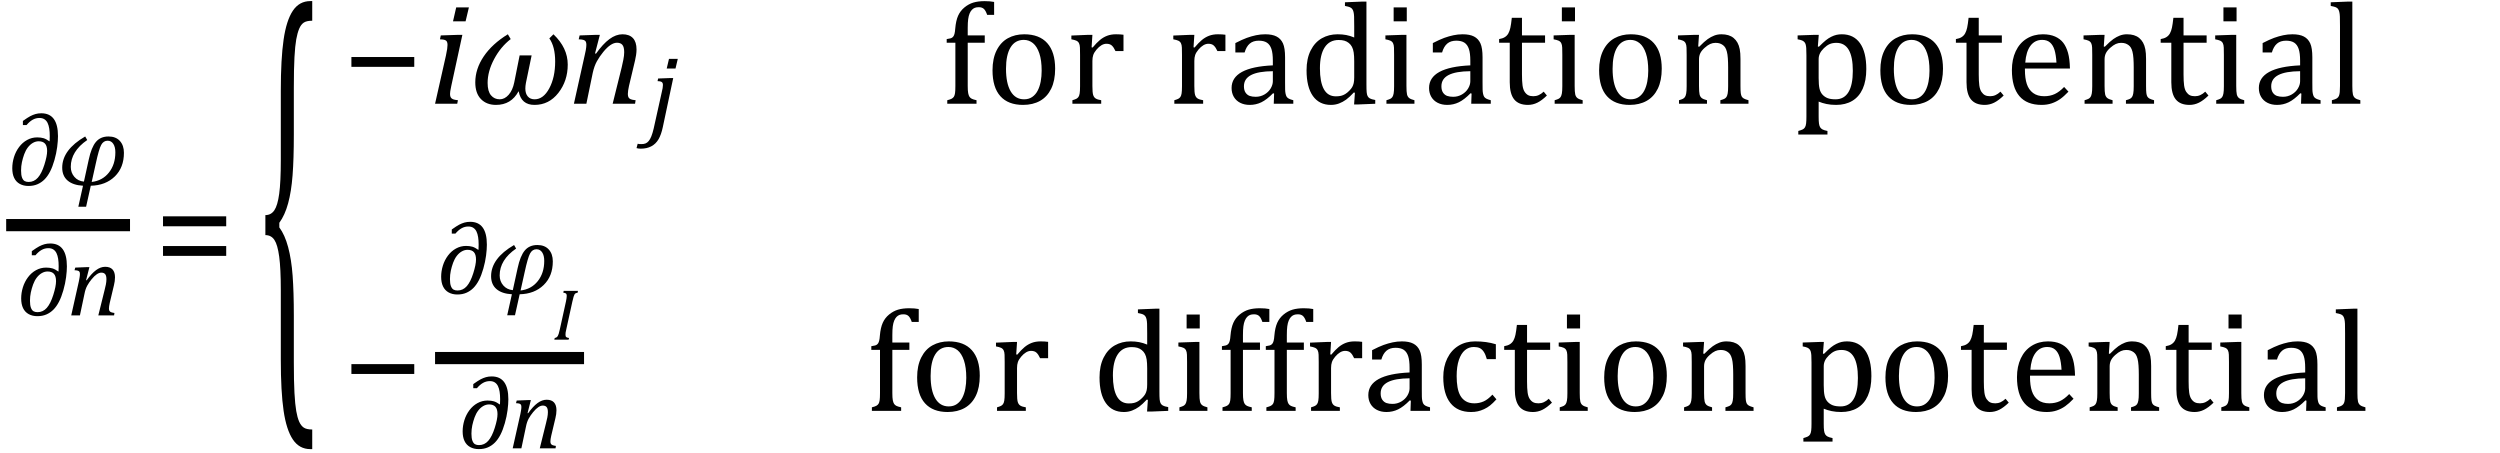 <?xml version="1.0" encoding="UTF-8" standalone="no"?><svg xmlns="http://www.w3.org/2000/svg" xmlns:xlink="http://www.w3.org/1999/xlink" stroke-dasharray="none" shape-rendering="auto" font-family="'Dialog'" width="341.813" text-rendering="auto" fill-opacity="1" contentScriptType="text/ecmascript" color-interpolation="auto" color-rendering="auto" preserveAspectRatio="xMidYMid meet" font-size="12" fill="black" stroke="black" image-rendering="auto" stroke-miterlimit="10" zoomAndPan="magnify" version="1.0" stroke-linecap="square" stroke-linejoin="miter" contentStyleType="text/css" font-style="normal" height="62" stroke-width="1" stroke-dashoffset="0" font-weight="normal" stroke-opacity="1" y="-24"><!--Converted from MathML using JEuclid--><defs id="genericDefs"/><g><g text-rendering="optimizeLegibility" stroke-width="1.667" color-interpolation="linearRGB" color-rendering="optimizeQuality" image-rendering="optimizeQuality"><line y2="30.78" fill="none" x1="1.678" x2="16.943" y1="30.78"/><path d="M5.672 -5.984 L5.688 -6.156 Q5.703 -6.484 5.703 -6.719 Q5.703 -7.281 5.633 -7.734 Q5.562 -8.188 5.406 -8.508 Q5.25 -8.828 4.977 -9.008 Q4.703 -9.188 4.297 -9.188 Q3.797 -9.188 3.367 -8.945 Q2.938 -8.703 2.531 -8.219 L2.031 -8.219 L2.031 -8.781 Q2.688 -9.25 3.047 -9.438 Q3.406 -9.625 3.766 -9.727 Q4.125 -9.828 4.547 -9.828 Q5.688 -9.828 6.258 -9.047 Q6.828 -8.266 6.828 -6.703 Q6.828 -6.078 6.719 -5.219 Q6.609 -4.359 6.344 -3.43 Q6.078 -2.5 5.742 -1.852 Q5.406 -1.203 4.984 -0.781 Q4.562 -0.359 4.023 -0.125 Q3.484 0.109 2.797 0.109 Q2.109 0.109 1.602 -0.172 Q1.094 -0.453 0.836 -0.992 Q0.578 -1.531 0.578 -2.312 Q0.578 -3.078 0.812 -3.836 Q1.047 -4.594 1.508 -5.211 Q1.969 -5.828 2.609 -6.18 Q3.25 -6.531 3.984 -6.531 Q4.484 -6.531 4.852 -6.422 Q5.219 -6.312 5.672 -5.984 ZM5.344 -4.672 Q5.344 -5.359 5.055 -5.68 Q4.766 -6 4.188 -6 Q3.781 -6 3.398 -5.781 Q3.016 -5.562 2.711 -5.164 Q2.406 -4.766 2.211 -4.227 Q2.016 -3.688 1.898 -3.141 Q1.781 -2.594 1.781 -2 Q1.781 -1.375 1.914 -1.031 Q2.047 -0.688 2.266 -0.562 Q2.484 -0.438 2.812 -0.438 Q3.562 -0.438 4.078 -1.023 Q4.594 -1.609 4.969 -2.797 Q5.344 -3.984 5.344 -4.672 Z" stroke-width="1" transform="translate(1.1,25.316)" stroke="none"/></g><g text-rendering="optimizeLegibility" transform="translate(7.928,25.316)" color-rendering="optimizeQuality" color-interpolation="linearRGB" image-rendering="optimizeQuality"><path d="M4.484 0.078 L3.844 2.953 L2.781 2.953 L3.422 0.078 Q2.047 0 1.312 -0.633 Q0.578 -1.266 0.578 -2.391 Q0.578 -4.828 3.719 -6.656 L4 -6.172 Q1.75 -4.625 1.75 -2.5 Q1.75 -1.703 2.242 -1.133 Q2.734 -0.562 3.547 -0.484 L4.203 -3.484 Q4.562 -5.172 5.188 -5.914 Q5.812 -6.656 6.906 -6.656 Q7.906 -6.656 8.461 -6.047 Q9.016 -5.438 9.016 -4.422 Q9.016 -2.406 7.766 -1.188 Q6.516 0.031 4.484 0.078 ZM4.609 -0.438 Q6.078 -0.609 6.961 -1.719 Q7.844 -2.828 7.844 -4.484 Q7.844 -5.219 7.562 -5.648 Q7.281 -6.078 6.781 -6.078 Q6.219 -6.078 5.906 -5.5 Q5.594 -4.922 5.172 -2.969 L4.609 -0.438 Z" stroke="none"/></g><g text-rendering="optimizeLegibility" transform="translate(2.318,43.119)" color-rendering="optimizeQuality" color-interpolation="linearRGB" image-rendering="optimizeQuality"><path d="M5.672 -5.984 L5.688 -6.156 Q5.703 -6.484 5.703 -6.719 Q5.703 -7.281 5.633 -7.734 Q5.562 -8.188 5.406 -8.508 Q5.25 -8.828 4.977 -9.008 Q4.703 -9.188 4.297 -9.188 Q3.797 -9.188 3.367 -8.945 Q2.938 -8.703 2.531 -8.219 L2.031 -8.219 L2.031 -8.781 Q2.688 -9.25 3.047 -9.438 Q3.406 -9.625 3.766 -9.727 Q4.125 -9.828 4.547 -9.828 Q5.688 -9.828 6.258 -9.047 Q6.828 -8.266 6.828 -6.703 Q6.828 -6.078 6.719 -5.219 Q6.609 -4.359 6.344 -3.43 Q6.078 -2.5 5.742 -1.852 Q5.406 -1.203 4.984 -0.781 Q4.562 -0.359 4.023 -0.125 Q3.484 0.109 2.797 0.109 Q2.109 0.109 1.602 -0.172 Q1.094 -0.453 0.836 -0.992 Q0.578 -1.531 0.578 -2.312 Q0.578 -3.078 0.812 -3.836 Q1.047 -4.594 1.508 -5.211 Q1.969 -5.828 2.609 -6.18 Q3.25 -6.531 3.984 -6.531 Q4.484 -6.531 4.852 -6.422 Q5.219 -6.312 5.672 -5.984 ZM5.344 -4.672 Q5.344 -5.359 5.055 -5.68 Q4.766 -6 4.188 -6 Q3.781 -6 3.398 -5.781 Q3.016 -5.562 2.711 -5.164 Q2.406 -4.766 2.211 -4.227 Q2.016 -3.688 1.898 -3.141 Q1.781 -2.594 1.781 -2 Q1.781 -1.375 1.914 -1.031 Q2.047 -0.688 2.266 -0.562 Q2.484 -0.438 2.812 -0.438 Q3.562 -0.438 4.078 -1.023 Q4.594 -1.609 4.969 -2.797 Q5.344 -3.984 5.344 -4.672 Z" stroke="none"/></g><g text-rendering="optimizeLegibility" transform="translate(9.146,43.119)" color-rendering="optimizeQuality" color-interpolation="linearRGB" image-rendering="optimizeQuality"><path d="M6.453 0 L4.297 0 L5.156 -3.469 Q5.25 -3.812 5.328 -4.211 Q5.406 -4.609 5.406 -4.938 Q5.406 -5.422 5.234 -5.633 Q5.062 -5.844 4.703 -5.844 Q4.422 -5.844 4.094 -5.625 Q3.766 -5.406 3.398 -4.961 Q3.031 -4.516 2.781 -4.062 Q2.531 -3.609 2.406 -2.953 L1.781 0 L0.594 0 L1.641 -4.672 Q1.672 -4.828 1.727 -5.133 Q1.781 -5.438 1.781 -5.641 Q1.781 -5.844 1.727 -5.945 Q1.672 -6.047 1.531 -6.102 Q1.391 -6.156 1.047 -6.172 L1.141 -6.531 L2.688 -6.594 L3.078 -6.594 L2.625 -4.812 L2.703 -4.797 Q3.375 -5.734 3.992 -6.188 Q4.609 -6.641 5.234 -6.641 Q5.906 -6.641 6.242 -6.273 Q6.578 -5.906 6.578 -5.203 Q6.578 -4.953 6.539 -4.664 Q6.5 -4.375 6.438 -4.141 L5.859 -1.703 Q5.75 -1.219 5.75 -0.938 Q5.75 -0.719 5.82 -0.609 Q5.891 -0.5 6.031 -0.438 Q6.172 -0.375 6.5 -0.328 L6.453 0 Z" stroke="none"/></g><g text-rendering="optimizeLegibility" transform="translate(21.069,38)" color-rendering="optimizeQuality" color-interpolation="linearRGB" image-rendering="optimizeQuality"><path d="M1.219 -7.062 L1.219 -8.422 L9.859 -8.422 L9.859 -7.062 L1.219 -7.062 ZM1.219 -3.016 L1.219 -4.359 L9.859 -4.359 L9.859 -3.016 L1.219 -3.016 Z" stroke="none"/></g><g text-rendering="optimizeLegibility" transform="translate(35.362,47.197) matrix(1,0,0,3.368,0,0)" color-rendering="optimizeQuality" color-interpolation="linearRGB" image-rendering="optimizeQuality"><path d="M7.078 4.219 Q5.562 4.219 4.68 3.828 Q3.797 3.438 3.414 2.664 Q3.031 1.891 3.031 0.578 L3.031 -2.25 Q3.031 -3.109 2.812 -3.594 Q2.594 -4.078 2.156 -4.273 Q1.719 -4.469 0.922 -4.469 L0.922 -5.281 Q1.703 -5.281 2.148 -5.477 Q2.594 -5.672 2.812 -6.148 Q3.031 -6.625 3.031 -7.5 L3.031 -10.328 Q3.031 -11.625 3.414 -12.406 Q3.797 -13.188 4.68 -13.578 Q5.562 -13.969 7.078 -13.969 L7.328 -13.969 L7.328 -13.172 Q6.547 -13.172 6.164 -13.094 Q5.781 -13.016 5.539 -12.844 Q5.297 -12.672 5.141 -12.414 Q4.984 -12.156 4.898 -11.688 Q4.812 -11.219 4.812 -10.438 L4.812 -8.547 Q4.812 -7.562 4.641 -6.898 Q4.469 -6.234 4.031 -5.758 Q3.594 -5.281 2.828 -4.969 L2.828 -4.781 Q3.578 -4.484 4.031 -3.984 Q4.484 -3.484 4.648 -2.82 Q4.812 -2.156 4.812 -1.203 L4.812 0.688 Q4.812 1.469 4.898 1.938 Q4.984 2.406 5.141 2.672 Q5.297 2.938 5.539 3.102 Q5.781 3.266 6.164 3.344 Q6.547 3.422 7.328 3.422 L7.328 4.219 L7.078 4.219 Z" stroke="none"/></g><g text-rendering="optimizeLegibility" transform="translate(46.812,14.187)" color-rendering="optimizeQuality" color-interpolation="linearRGB" image-rendering="optimizeQuality"><path d="M1.234 -5.047 L1.234 -6.391 L9.828 -6.391 L9.828 -5.047 L1.234 -5.047 Z" stroke="none"/></g><g text-rendering="optimizeLegibility" transform="translate(58.64,14.187)" color-rendering="optimizeQuality" color-interpolation="linearRGB" image-rendering="optimizeQuality"><path d="M5.469 -13.172 L5.016 -11.266 L3.297 -11.266 L3.734 -13.172 L5.469 -13.172 ZM3.062 -2.438 Q2.953 -1.938 2.922 -1.711 Q2.891 -1.484 2.891 -1.328 Q2.891 -1.031 2.992 -0.867 Q3.094 -0.703 3.297 -0.617 Q3.5 -0.531 3.969 -0.484 L3.875 0 L0.844 0 L2.328 -6.578 Q2.453 -7.156 2.5 -7.492 Q2.547 -7.828 2.547 -8.047 Q2.547 -8.328 2.469 -8.484 Q2.391 -8.641 2.195 -8.719 Q2 -8.797 1.516 -8.812 L1.625 -9.344 L4 -9.422 L4.578 -9.422 L3.062 -2.438 Z" stroke="none"/></g><g text-rendering="optimizeLegibility" transform="translate(64.108,14.187)" color-rendering="optimizeQuality" color-interpolation="linearRGB" image-rendering="optimizeQuality"><path d="M6.812 -1.688 L6.781 -1.688 Q5.781 0.156 3.703 0.156 Q2.422 0.156 1.648 -0.641 Q0.875 -1.438 0.875 -2.922 Q0.875 -4.766 2.031 -6.477 Q3.188 -8.188 5.328 -9.5 L5.719 -8.844 Q4.344 -7.781 3.453 -6.109 Q2.562 -4.438 2.562 -2.844 Q2.562 -1.703 3.023 -1.156 Q3.484 -0.609 4.219 -0.609 Q4.891 -0.609 5.438 -1.227 Q5.984 -1.844 6.203 -2.922 L6.938 -6.609 L8.578 -6.609 L7.797 -2.844 Q7.719 -2.422 7.719 -2.078 Q7.719 -1.391 8.055 -1 Q8.391 -0.609 8.984 -0.609 Q10.188 -0.609 10.992 -2.109 Q11.797 -3.609 11.797 -5.781 Q11.797 -7.812 11 -8.938 L11.562 -9.5 Q13.516 -7.641 13.516 -5.359 Q13.516 -3.125 12.234 -1.484 Q10.953 0.156 8.969 0.156 Q7.156 0.156 6.812 -1.688 Z" stroke="none"/></g><g text-rendering="optimizeLegibility" transform="translate(77.624,14.187)" color-rendering="optimizeQuality" color-interpolation="linearRGB" image-rendering="optimizeQuality"><path d="M9.203 0 L6.141 0 L7.375 -4.969 Q7.484 -5.438 7.602 -6.016 Q7.719 -6.594 7.719 -7.047 Q7.719 -7.75 7.477 -8.047 Q7.234 -8.344 6.734 -8.344 Q6.312 -8.344 5.844 -8.031 Q5.375 -7.719 4.859 -7.086 Q4.344 -6.453 3.984 -5.805 Q3.625 -5.156 3.422 -4.234 L2.547 0 L0.844 0 L2.328 -6.672 Q2.391 -6.891 2.469 -7.336 Q2.547 -7.781 2.547 -8.062 Q2.547 -8.344 2.469 -8.492 Q2.391 -8.641 2.188 -8.719 Q1.984 -8.797 1.5 -8.812 L1.625 -9.344 L3.844 -9.422 L4.391 -9.422 L3.734 -6.891 L3.859 -6.844 Q4.812 -8.188 5.703 -8.844 Q6.594 -9.5 7.484 -9.5 Q8.422 -9.5 8.914 -8.977 Q9.406 -8.453 9.406 -7.422 Q9.406 -7.078 9.344 -6.656 Q9.281 -6.234 9.203 -5.922 L8.375 -2.438 Q8.219 -1.734 8.219 -1.328 Q8.219 -1.031 8.312 -0.867 Q8.406 -0.703 8.609 -0.617 Q8.812 -0.531 9.281 -0.484 L9.203 0 Z" stroke="none"/></g><g text-rendering="optimizeLegibility" transform="translate(88.827,17.265)" color-rendering="optimizeQuality" color-interpolation="linearRGB" image-rendering="optimizeQuality"><path d="M3.844 -9.219 L3.531 -7.891 L2.328 -7.891 L2.641 -9.219 L3.844 -9.219 ZM1.797 0.109 Q1.578 1.156 1.203 1.789 Q0.828 2.422 0.219 2.742 Q-0.391 3.062 -1.219 3.062 Q-1.562 3.062 -1.797 2.984 L-1.641 2.391 Q-1.531 2.422 -1.398 2.43 Q-1.266 2.438 -1.125 2.438 Q-0.797 2.438 -0.562 2.344 Q-0.328 2.25 -0.133 2.016 Q0.062 1.781 0.227 1.375 Q0.391 0.969 0.547 0.312 L1.641 -4.609 Q1.734 -4.984 1.773 -5.227 Q1.812 -5.469 1.812 -5.641 Q1.812 -5.828 1.75 -5.938 Q1.688 -6.047 1.555 -6.102 Q1.422 -6.156 1.078 -6.172 L1.156 -6.531 L2.828 -6.594 L3.219 -6.594 L1.797 0.109 Z" stroke="none"/></g><g text-rendering="optimizeLegibility" transform="translate(128.671,14.187)" color-rendering="optimizeQuality" color-interpolation="linearRGB" image-rendering="optimizeQuality"><path d="M5.969 -8.344 L3.641 -8.344 L3.641 -2.438 Q3.641 -1.781 3.703 -1.453 Q3.766 -1.125 3.883 -0.953 Q4 -0.781 4.203 -0.68 Q4.406 -0.578 4.844 -0.484 L4.844 0 L0.844 0 L0.844 -0.484 Q1.281 -0.594 1.469 -0.703 Q1.656 -0.812 1.758 -0.977 Q1.859 -1.141 1.906 -1.453 Q1.953 -1.766 1.953 -2.438 L1.953 -8.344 L0.766 -8.344 L0.766 -8.844 Q1.141 -8.906 1.266 -8.938 Q1.391 -8.969 1.5 -9.039 Q1.609 -9.109 1.695 -9.234 Q1.781 -9.359 1.844 -9.609 Q1.906 -9.859 1.938 -10.312 Q2.031 -11.375 2.328 -12.039 Q2.625 -12.703 3.195 -13.172 Q3.766 -13.641 4.414 -13.836 Q5.062 -14.031 5.953 -14.031 Q6.719 -14.031 7.25 -13.922 L7.25 -12.156 L6.297 -12.156 Q6.109 -12.719 5.859 -12.961 Q5.609 -13.203 5.156 -13.203 Q4.828 -13.203 4.609 -13.117 Q4.391 -13.031 4.211 -12.844 Q4.031 -12.656 3.898 -12.344 Q3.766 -12.031 3.703 -11.57 Q3.641 -11.109 3.641 -10.359 L3.641 -9.344 L5.969 -9.344 L5.969 -8.344 ZM11.203 0.156 Q9.172 0.156 8.102 -1.039 Q7.031 -2.234 7.031 -4.578 Q7.031 -6.188 7.594 -7.305 Q8.156 -8.422 9.133 -8.961 Q10.109 -9.5 11.359 -9.5 Q13.438 -9.5 14.516 -8.289 Q15.594 -7.078 15.594 -4.797 Q15.594 -3.172 15.055 -2.062 Q14.516 -0.953 13.531 -0.398 Q12.547 0.156 11.203 0.156 ZM8.875 -4.781 Q8.875 -2.781 9.516 -1.695 Q10.156 -0.609 11.344 -0.609 Q12 -0.609 12.461 -0.93 Q12.922 -1.25 13.203 -1.789 Q13.484 -2.328 13.617 -3.031 Q13.75 -3.734 13.75 -4.516 Q13.75 -5.953 13.43 -6.898 Q13.109 -7.844 12.562 -8.289 Q12.016 -8.734 11.312 -8.734 Q10.125 -8.734 9.5 -7.711 Q8.875 -6.688 8.875 -4.781 ZM20.578 -7.719 L20.719 -7.688 Q21.266 -8.344 21.719 -8.719 Q22.172 -9.094 22.703 -9.297 Q23.234 -9.5 23.922 -9.5 Q24.484 -9.5 24.938 -9.438 L24.938 -7.203 L23.844 -7.203 Q23.609 -7.719 23.344 -7.961 Q23.078 -8.203 22.609 -8.203 Q22.266 -8.203 21.922 -8 Q21.578 -7.797 21.25 -7.406 Q20.922 -7.016 20.805 -6.672 Q20.688 -6.328 20.688 -5.859 L20.688 -2.438 Q20.688 -1.547 20.789 -1.211 Q20.891 -0.875 21.141 -0.719 Q21.391 -0.562 21.891 -0.484 L21.891 0 L17.953 0 L17.953 -0.484 Q18.328 -0.594 18.492 -0.68 Q18.656 -0.766 18.773 -0.922 Q18.891 -1.078 18.945 -1.406 Q19 -1.734 19 -2.406 L19 -6.672 Q19 -7.297 18.984 -7.68 Q18.969 -8.062 18.852 -8.289 Q18.734 -8.516 18.492 -8.625 Q18.25 -8.734 17.812 -8.812 L17.812 -9.328 L20.094 -9.422 L20.688 -9.422 L20.578 -7.719 Z" stroke="none"/></g><g text-rendering="optimizeLegibility" transform="translate(159.608,14.187)" color-rendering="optimizeQuality" color-interpolation="linearRGB" image-rendering="optimizeQuality"><path d="M3.578 -7.719 L3.719 -7.688 Q4.266 -8.344 4.719 -8.719 Q5.172 -9.094 5.703 -9.297 Q6.234 -9.5 6.922 -9.5 Q7.484 -9.5 7.938 -9.438 L7.938 -7.203 L6.844 -7.203 Q6.609 -7.719 6.344 -7.961 Q6.078 -8.203 5.609 -8.203 Q5.266 -8.203 4.922 -8 Q4.578 -7.797 4.25 -7.406 Q3.922 -7.016 3.805 -6.672 Q3.688 -6.328 3.688 -5.859 L3.688 -2.438 Q3.688 -1.547 3.789 -1.211 Q3.891 -0.875 4.141 -0.719 Q4.391 -0.562 4.891 -0.484 L4.891 0 L0.953 0 L0.953 -0.484 Q1.328 -0.594 1.492 -0.68 Q1.656 -0.766 1.773 -0.922 Q1.891 -1.078 1.945 -1.406 Q2 -1.734 2 -2.406 L2 -6.672 Q2 -7.297 1.984 -7.68 Q1.969 -8.062 1.852 -8.289 Q1.734 -8.516 1.492 -8.625 Q1.25 -8.734 0.812 -8.812 L0.812 -9.328 L3.094 -9.422 L3.688 -9.422 L3.578 -7.719 ZM14.594 -1.391 L14.453 -1.438 Q13.594 -0.562 12.852 -0.203 Q12.109 0.156 11.266 0.156 Q10.516 0.156 9.953 -0.133 Q9.391 -0.422 9.086 -0.945 Q8.781 -1.469 8.781 -2.156 Q8.781 -3.578 10.195 -4.352 Q11.609 -5.125 14.422 -5.25 L14.422 -5.891 Q14.422 -6.906 14.227 -7.492 Q14.031 -8.078 13.617 -8.352 Q13.203 -8.625 12.5 -8.625 Q11.734 -8.625 11.266 -8.227 Q10.797 -7.828 10.562 -7.016 L9.297 -7.016 L9.297 -8.297 Q10.234 -8.781 10.859 -9.008 Q11.484 -9.234 12.109 -9.367 Q12.734 -9.5 13.375 -9.5 Q14.344 -9.5 14.93 -9.195 Q15.516 -8.891 15.805 -8.258 Q16.094 -7.625 16.094 -6.344 L16.094 -2.938 Q16.094 -2.219 16.102 -1.922 Q16.109 -1.625 16.164 -1.367 Q16.219 -1.109 16.312 -0.961 Q16.406 -0.812 16.602 -0.703 Q16.797 -0.594 17.219 -0.484 L17.219 0 L14.547 0 L14.594 -1.391 ZM14.422 -4.453 Q12.438 -4.438 11.453 -3.93 Q10.469 -3.422 10.469 -2.391 Q10.469 -1.844 10.695 -1.516 Q10.922 -1.188 11.266 -1.07 Q11.609 -0.953 12.078 -0.953 Q12.734 -0.953 13.281 -1.273 Q13.828 -1.594 14.125 -2.094 Q14.422 -2.594 14.422 -3.078 L14.422 -4.453 ZM25.547 -10.609 Q25.547 -11.547 25.531 -11.922 Q25.516 -12.297 25.453 -12.555 Q25.391 -12.812 25.273 -12.961 Q25.156 -13.109 24.969 -13.195 Q24.781 -13.281 24.281 -13.375 L24.281 -13.875 L26.641 -13.969 L27.219 -13.969 L27.219 -2.672 Q27.219 -1.906 27.25 -1.578 Q27.281 -1.25 27.375 -1.055 Q27.469 -0.859 27.68 -0.734 Q27.891 -0.609 28.422 -0.516 L28.422 0 L26.109 0.094 L25.531 0.094 L25.641 -1.5 L25.5 -1.547 Q24.891 -0.891 24.438 -0.562 Q23.984 -0.234 23.469 -0.039 Q22.953 0.156 22.359 0.156 Q20.766 0.156 19.898 -1.062 Q19.031 -2.281 19.031 -4.578 Q19.031 -6.172 19.594 -7.289 Q20.156 -8.406 21.117 -8.953 Q22.078 -9.5 23.281 -9.5 Q23.922 -9.5 24.453 -9.398 Q24.984 -9.297 25.547 -9.062 L25.547 -10.609 ZM25.547 -5.797 Q25.547 -6.547 25.477 -7.008 Q25.406 -7.469 25.242 -7.781 Q25.078 -8.094 24.805 -8.312 Q24.531 -8.531 24.203 -8.625 Q23.875 -8.719 23.422 -8.719 Q22.172 -8.719 21.516 -7.719 Q20.859 -6.719 20.859 -4.844 Q20.859 -2.969 21.398 -1.992 Q21.938 -1.016 23.031 -1.016 Q23.453 -1.016 23.742 -1.086 Q24.031 -1.156 24.305 -1.32 Q24.578 -1.484 24.859 -1.766 Q25.141 -2.047 25.273 -2.281 Q25.406 -2.516 25.477 -2.82 Q25.547 -3.125 25.547 -3.609 L25.547 -5.797 ZM32.734 -13.172 L32.734 -11.266 L30.938 -11.266 L30.938 -13.172 L32.734 -13.172 ZM29.953 -0.484 Q30.328 -0.594 30.492 -0.68 Q30.656 -0.766 30.766 -0.922 Q30.875 -1.078 30.938 -1.406 Q31 -1.734 31 -2.406 L31 -6.672 Q31 -7.297 30.984 -7.68 Q30.969 -8.062 30.852 -8.289 Q30.734 -8.516 30.492 -8.625 Q30.25 -8.734 29.812 -8.812 L29.812 -9.344 L32.094 -9.422 L32.688 -9.422 L32.688 -2.438 Q32.688 -1.609 32.766 -1.281 Q32.844 -0.953 33.062 -0.781 Q33.281 -0.609 33.781 -0.484 L33.781 0 L29.953 0 L29.953 -0.484 ZM41.594 -1.391 L41.453 -1.438 Q40.594 -0.562 39.852 -0.203 Q39.109 0.156 38.266 0.156 Q37.516 0.156 36.953 -0.133 Q36.391 -0.422 36.086 -0.945 Q35.781 -1.469 35.781 -2.156 Q35.781 -3.578 37.195 -4.352 Q38.609 -5.125 41.422 -5.25 L41.422 -5.891 Q41.422 -6.906 41.227 -7.492 Q41.031 -8.078 40.617 -8.352 Q40.203 -8.625 39.5 -8.625 Q38.734 -8.625 38.266 -8.227 Q37.797 -7.828 37.562 -7.016 L36.297 -7.016 L36.297 -8.297 Q37.234 -8.781 37.859 -9.008 Q38.484 -9.234 39.109 -9.367 Q39.734 -9.5 40.375 -9.5 Q41.344 -9.5 41.93 -9.195 Q42.516 -8.891 42.805 -8.258 Q43.094 -7.625 43.094 -6.344 L43.094 -2.938 Q43.094 -2.219 43.102 -1.922 Q43.109 -1.625 43.164 -1.367 Q43.219 -1.109 43.312 -0.961 Q43.406 -0.812 43.602 -0.703 Q43.797 -0.594 44.219 -0.484 L44.219 0 L41.547 0 L41.594 -1.391 ZM41.422 -4.453 Q39.438 -4.438 38.453 -3.93 Q37.469 -3.422 37.469 -2.391 Q37.469 -1.844 37.695 -1.516 Q37.922 -1.188 38.266 -1.07 Q38.609 -0.953 39.078 -0.953 Q39.734 -0.953 40.281 -1.273 Q40.828 -1.594 41.125 -2.094 Q41.422 -2.594 41.422 -3.078 L41.422 -4.453 ZM45.359 -8.844 Q45.844 -8.922 46.148 -9.117 Q46.453 -9.312 46.625 -9.625 Q46.797 -9.938 46.898 -10.398 Q47 -10.859 47.094 -11.75 L48.484 -11.75 L48.484 -9.344 L51.641 -9.344 L51.641 -8.344 L48.484 -8.344 L48.484 -4 Q48.484 -3.062 48.562 -2.5 Q48.641 -1.938 48.859 -1.617 Q49.078 -1.297 49.352 -1.164 Q49.625 -1.031 50.047 -1.031 Q50.438 -1.031 50.781 -1.188 Q51.125 -1.344 51.453 -1.656 L51.891 -1.125 Q51.203 -0.453 50.586 -0.148 Q49.969 0.156 49.297 0.156 Q48.031 0.156 47.422 -0.594 Q46.812 -1.344 46.812 -2.938 L46.812 -8.344 L45.359 -8.344 L45.359 -8.844 ZM55.734 -13.172 L55.734 -11.266 L53.938 -11.266 L53.938 -13.172 L55.734 -13.172 ZM52.953 -0.484 Q53.328 -0.594 53.492 -0.68 Q53.656 -0.766 53.766 -0.922 Q53.875 -1.078 53.938 -1.406 Q54 -1.734 54 -2.406 L54 -6.672 Q54 -7.297 53.984 -7.68 Q53.969 -8.062 53.852 -8.289 Q53.734 -8.516 53.492 -8.625 Q53.25 -8.734 52.812 -8.812 L52.812 -9.344 L55.094 -9.422 L55.688 -9.422 L55.688 -2.438 Q55.688 -1.609 55.766 -1.281 Q55.844 -0.953 56.062 -0.781 Q56.281 -0.609 56.781 -0.484 L56.781 0 L52.953 0 L52.953 -0.484 ZM63.203 0.156 Q61.172 0.156 60.102 -1.039 Q59.031 -2.234 59.031 -4.578 Q59.031 -6.188 59.594 -7.305 Q60.156 -8.422 61.133 -8.961 Q62.109 -9.5 63.359 -9.5 Q65.438 -9.5 66.516 -8.289 Q67.594 -7.078 67.594 -4.797 Q67.594 -3.172 67.055 -2.062 Q66.516 -0.953 65.531 -0.398 Q64.547 0.156 63.203 0.156 ZM60.875 -4.781 Q60.875 -2.781 61.516 -1.695 Q62.156 -0.609 63.344 -0.609 Q64 -0.609 64.461 -0.93 Q64.922 -1.25 65.203 -1.789 Q65.484 -2.328 65.617 -3.031 Q65.75 -3.734 65.75 -4.516 Q65.75 -5.953 65.43 -6.898 Q65.109 -7.844 64.562 -8.289 Q64.016 -8.734 63.312 -8.734 Q62.125 -8.734 61.5 -7.711 Q60.875 -6.688 60.875 -4.781 ZM79.453 0 L75.609 0 L75.609 -0.484 Q76 -0.594 76.164 -0.68 Q76.328 -0.766 76.438 -0.922 Q76.547 -1.078 76.609 -1.406 Q76.672 -1.734 76.672 -2.406 L76.672 -4.969 Q76.672 -5.641 76.633 -6.203 Q76.594 -6.766 76.5 -7.117 Q76.406 -7.469 76.281 -7.672 Q76.156 -7.875 75.969 -8.016 Q75.781 -8.156 75.547 -8.242 Q75.312 -8.328 74.938 -8.328 Q74.562 -8.328 74.219 -8.172 Q73.875 -8.016 73.461 -7.648 Q73.047 -7.281 72.867 -6.914 Q72.688 -6.547 72.688 -6.078 L72.688 -2.438 Q72.688 -1.609 72.766 -1.281 Q72.844 -0.953 73.062 -0.781 Q73.281 -0.609 73.781 -0.484 L73.781 0 L69.953 0 L69.953 -0.484 Q70.328 -0.594 70.492 -0.68 Q70.656 -0.766 70.766 -0.922 Q70.875 -1.078 70.938 -1.406 Q71 -1.734 71 -2.406 L71 -6.672 Q71 -7.297 70.984 -7.68 Q70.969 -8.062 70.852 -8.289 Q70.734 -8.516 70.492 -8.625 Q70.25 -8.734 69.812 -8.812 L69.812 -9.344 L72.094 -9.422 L72.688 -9.422 L72.578 -7.828 L72.719 -7.797 Q73.438 -8.531 73.883 -8.844 Q74.328 -9.156 74.781 -9.328 Q75.234 -9.5 75.75 -9.5 Q76.281 -9.5 76.695 -9.375 Q77.109 -9.25 77.422 -8.992 Q77.734 -8.734 77.945 -8.359 Q78.156 -7.984 78.258 -7.461 Q78.359 -6.938 78.359 -6.125 L78.359 -2.438 Q78.359 -1.766 78.398 -1.461 Q78.438 -1.156 78.531 -0.992 Q78.625 -0.828 78.812 -0.719 Q79 -0.609 79.453 -0.484 L79.453 0 Z" stroke="none"/></g><g text-rendering="optimizeLegibility" transform="translate(245.061,14.187)" color-rendering="optimizeQuality" color-interpolation="linearRGB" image-rendering="optimizeQuality"><path d="M3.594 -0.297 L3.594 1.766 Q3.594 2.406 3.641 2.719 Q3.688 3.031 3.797 3.211 Q3.906 3.391 4.117 3.508 Q4.328 3.625 4.797 3.719 L4.797 4.203 L0.812 4.203 L0.812 3.719 Q1.156 3.625 1.383 3.523 Q1.609 3.422 1.727 3.219 Q1.844 3.016 1.883 2.672 Q1.922 2.328 1.922 1.766 L1.922 -6.609 Q1.922 -7.312 1.898 -7.609 Q1.875 -7.906 1.82 -8.102 Q1.766 -8.297 1.648 -8.43 Q1.531 -8.562 1.344 -8.648 Q1.156 -8.734 0.719 -8.812 L0.719 -9.344 L3.016 -9.422 L3.609 -9.422 L3.484 -7.828 L3.625 -7.797 Q4.234 -8.406 4.586 -8.688 Q4.938 -8.969 5.312 -9.156 Q5.688 -9.344 6.031 -9.422 Q6.375 -9.5 6.766 -9.5 Q8.375 -9.5 9.242 -8.289 Q10.109 -7.078 10.109 -4.75 Q10.109 -3.141 9.617 -2.047 Q9.125 -0.953 8.195 -0.398 Q7.266 0.156 5.984 0.156 Q5.25 0.156 4.664 0.031 Q4.078 -0.094 3.594 -0.297 ZM3.594 -3.516 Q3.594 -2.578 3.711 -2.07 Q3.828 -1.562 4.125 -1.242 Q4.422 -0.922 4.828 -0.766 Q5.234 -0.609 5.906 -0.609 Q7.078 -0.609 7.672 -1.594 Q8.266 -2.578 8.266 -4.5 Q8.266 -8.328 6.031 -8.328 Q5.484 -8.328 5.094 -8.156 Q4.703 -7.984 4.312 -7.602 Q3.922 -7.219 3.758 -6.859 Q3.594 -6.5 3.594 -6.094 L3.594 -3.516 ZM16.203 0.156 Q14.172 0.156 13.102 -1.039 Q12.031 -2.234 12.031 -4.578 Q12.031 -6.188 12.594 -7.305 Q13.156 -8.422 14.133 -8.961 Q15.109 -9.5 16.359 -9.5 Q18.438 -9.5 19.516 -8.289 Q20.594 -7.078 20.594 -4.797 Q20.594 -3.172 20.055 -2.062 Q19.516 -0.953 18.531 -0.398 Q17.547 0.156 16.203 0.156 ZM13.875 -4.781 Q13.875 -2.781 14.516 -1.695 Q15.156 -0.609 16.344 -0.609 Q17 -0.609 17.461 -0.93 Q17.922 -1.25 18.203 -1.789 Q18.484 -2.328 18.617 -3.031 Q18.75 -3.734 18.75 -4.516 Q18.75 -5.953 18.43 -6.898 Q18.109 -7.844 17.562 -8.289 Q17.016 -8.734 16.312 -8.734 Q15.125 -8.734 14.5 -7.711 Q13.875 -6.688 13.875 -4.781 ZM22.359 -8.844 Q22.844 -8.922 23.148 -9.117 Q23.453 -9.312 23.625 -9.625 Q23.797 -9.938 23.898 -10.398 Q24 -10.859 24.094 -11.75 L25.484 -11.75 L25.484 -9.344 L28.641 -9.344 L28.641 -8.344 L25.484 -8.344 L25.484 -4 Q25.484 -3.062 25.562 -2.5 Q25.641 -1.938 25.859 -1.617 Q26.078 -1.297 26.352 -1.164 Q26.625 -1.031 27.047 -1.031 Q27.438 -1.031 27.781 -1.188 Q28.125 -1.344 28.453 -1.656 L28.891 -1.125 Q28.203 -0.453 27.586 -0.148 Q26.969 0.156 26.297 0.156 Q25.031 0.156 24.422 -0.594 Q23.812 -1.344 23.812 -2.938 L23.812 -8.344 L22.359 -8.344 L22.359 -8.844 ZM37.75 -1.656 Q37.125 -1 36.602 -0.633 Q36.078 -0.266 35.453 -0.055 Q34.828 0.156 34.078 0.156 Q32.062 0.156 31.039 -1.047 Q30.016 -2.25 30.016 -4.609 Q30.016 -6.062 30.539 -7.18 Q31.062 -8.297 32.031 -8.898 Q33 -9.5 34.25 -9.5 Q35.234 -9.5 35.93 -9.188 Q36.625 -8.875 37.039 -8.336 Q37.453 -7.797 37.688 -6.969 Q37.922 -6.141 37.953 -4.812 L31.797 -4.812 L31.797 -4.641 Q31.797 -3.484 32.055 -2.703 Q32.312 -1.922 32.906 -1.477 Q33.5 -1.031 34.438 -1.031 Q35.234 -1.031 35.875 -1.328 Q36.516 -1.625 37.156 -2.297 L37.75 -1.656 ZM36.109 -5.625 Q36.047 -6.688 35.844 -7.352 Q35.641 -8.016 35.234 -8.375 Q34.828 -8.734 34.156 -8.734 Q33.156 -8.734 32.555 -7.93 Q31.953 -7.125 31.844 -5.625 L36.109 -5.625 ZM49.453 0 L45.609 0 L45.609 -0.484 Q46 -0.594 46.164 -0.68 Q46.328 -0.766 46.438 -0.922 Q46.547 -1.078 46.609 -1.406 Q46.672 -1.734 46.672 -2.406 L46.672 -4.969 Q46.672 -5.641 46.633 -6.203 Q46.594 -6.766 46.5 -7.117 Q46.406 -7.469 46.281 -7.672 Q46.156 -7.875 45.969 -8.016 Q45.781 -8.156 45.547 -8.242 Q45.312 -8.328 44.938 -8.328 Q44.562 -8.328 44.219 -8.172 Q43.875 -8.016 43.461 -7.648 Q43.047 -7.281 42.867 -6.914 Q42.688 -6.547 42.688 -6.078 L42.688 -2.438 Q42.688 -1.609 42.766 -1.281 Q42.844 -0.953 43.062 -0.781 Q43.281 -0.609 43.781 -0.484 L43.781 0 L39.953 0 L39.953 -0.484 Q40.328 -0.594 40.492 -0.68 Q40.656 -0.766 40.766 -0.922 Q40.875 -1.078 40.938 -1.406 Q41 -1.734 41 -2.406 L41 -6.672 Q41 -7.297 40.984 -7.68 Q40.969 -8.062 40.852 -8.289 Q40.734 -8.516 40.492 -8.625 Q40.25 -8.734 39.812 -8.812 L39.812 -9.344 L42.094 -9.422 L42.688 -9.422 L42.578 -7.828 L42.719 -7.797 Q43.438 -8.531 43.883 -8.844 Q44.328 -9.156 44.781 -9.328 Q45.234 -9.5 45.75 -9.5 Q46.281 -9.5 46.695 -9.375 Q47.109 -9.25 47.422 -8.992 Q47.734 -8.734 47.945 -8.359 Q48.156 -7.984 48.258 -7.461 Q48.359 -6.938 48.359 -6.125 L48.359 -2.438 Q48.359 -1.766 48.398 -1.461 Q48.438 -1.156 48.531 -0.992 Q48.625 -0.828 48.812 -0.719 Q49 -0.609 49.453 -0.484 L49.453 0 ZM50.359 -8.844 Q50.844 -8.922 51.148 -9.117 Q51.453 -9.312 51.625 -9.625 Q51.797 -9.938 51.898 -10.398 Q52 -10.859 52.094 -11.75 L53.484 -11.75 L53.484 -9.344 L56.641 -9.344 L56.641 -8.344 L53.484 -8.344 L53.484 -4 Q53.484 -3.062 53.562 -2.5 Q53.641 -1.938 53.859 -1.617 Q54.078 -1.297 54.352 -1.164 Q54.625 -1.031 55.047 -1.031 Q55.438 -1.031 55.781 -1.188 Q56.125 -1.344 56.453 -1.656 L56.891 -1.125 Q56.203 -0.453 55.586 -0.148 Q54.969 0.156 54.297 0.156 Q53.031 0.156 52.422 -0.594 Q51.812 -1.344 51.812 -2.938 L51.812 -8.344 L50.359 -8.344 L50.359 -8.844 ZM60.734 -13.172 L60.734 -11.266 L58.938 -11.266 L58.938 -13.172 L60.734 -13.172 ZM57.953 -0.484 Q58.328 -0.594 58.492 -0.68 Q58.656 -0.766 58.766 -0.922 Q58.875 -1.078 58.938 -1.406 Q59 -1.734 59 -2.406 L59 -6.672 Q59 -7.297 58.984 -7.68 Q58.969 -8.062 58.852 -8.289 Q58.734 -8.516 58.492 -8.625 Q58.25 -8.734 57.812 -8.812 L57.812 -9.344 L60.094 -9.422 L60.688 -9.422 L60.688 -2.438 Q60.688 -1.609 60.766 -1.281 Q60.844 -0.953 61.062 -0.781 Q61.281 -0.609 61.781 -0.484 L61.781 0 L57.953 0 L57.953 -0.484 ZM69.594 -1.391 L69.453 -1.438 Q68.594 -0.562 67.852 -0.203 Q67.109 0.156 66.266 0.156 Q65.516 0.156 64.953 -0.133 Q64.391 -0.422 64.086 -0.945 Q63.781 -1.469 63.781 -2.156 Q63.781 -3.578 65.195 -4.352 Q66.609 -5.125 69.422 -5.25 L69.422 -5.891 Q69.422 -6.906 69.227 -7.492 Q69.031 -8.078 68.617 -8.352 Q68.203 -8.625 67.5 -8.625 Q66.734 -8.625 66.266 -8.227 Q65.797 -7.828 65.562 -7.016 L64.297 -7.016 L64.297 -8.297 Q65.234 -8.781 65.859 -9.008 Q66.484 -9.234 67.109 -9.367 Q67.734 -9.5 68.375 -9.5 Q69.344 -9.5 69.93 -9.195 Q70.516 -8.891 70.805 -8.258 Q71.094 -7.625 71.094 -6.344 L71.094 -2.938 Q71.094 -2.219 71.102 -1.922 Q71.109 -1.625 71.164 -1.367 Q71.219 -1.109 71.312 -0.961 Q71.406 -0.812 71.602 -0.703 Q71.797 -0.594 72.219 -0.484 L72.219 0 L69.547 0 L69.594 -1.391 ZM69.422 -4.453 Q67.438 -4.438 66.453 -3.93 Q65.469 -3.422 65.469 -2.391 Q65.469 -1.844 65.695 -1.516 Q65.922 -1.188 66.266 -1.07 Q66.609 -0.953 67.078 -0.953 Q67.734 -0.953 68.281 -1.273 Q68.828 -1.594 69.125 -2.094 Q69.422 -2.594 69.422 -3.078 L69.422 -4.453 ZM76.562 -2.438 Q76.562 -1.609 76.641 -1.281 Q76.719 -0.953 76.938 -0.781 Q77.156 -0.609 77.656 -0.484 L77.656 0 L73.766 0 L73.766 -0.484 Q74.266 -0.609 74.453 -0.742 Q74.641 -0.875 74.727 -1.07 Q74.812 -1.266 74.844 -1.594 Q74.875 -1.922 74.875 -2.438 L74.875 -10.609 Q74.875 -11.547 74.859 -11.922 Q74.844 -12.297 74.781 -12.555 Q74.719 -12.812 74.609 -12.961 Q74.5 -13.109 74.305 -13.195 Q74.109 -13.281 73.609 -13.375 L73.609 -13.875 L75.969 -13.969 L76.562 -13.969 L76.562 -2.438 Z" stroke="none"/></g><g text-rendering="optimizeLegibility" transform="translate(46.812,56.176)" color-rendering="optimizeQuality" color-interpolation="linearRGB" image-rendering="optimizeQuality"><path d="M1.234 -5.047 L1.234 -6.391 L9.828 -6.391 L9.828 -5.047 L1.234 -5.047 Z" stroke="none"/></g><g text-rendering="optimizeLegibility" stroke-width="1.667" color-interpolation="linearRGB" color-rendering="optimizeQuality" image-rendering="optimizeQuality"><line y2="48.956" fill="none" x1="60.317" x2="79.02" y1="48.956"/><path d="M5.672 -5.984 L5.688 -6.156 Q5.703 -6.484 5.703 -6.719 Q5.703 -7.281 5.633 -7.734 Q5.562 -8.188 5.406 -8.508 Q5.25 -8.828 4.977 -9.008 Q4.703 -9.188 4.297 -9.188 Q3.797 -9.188 3.367 -8.945 Q2.938 -8.703 2.531 -8.219 L2.031 -8.219 L2.031 -8.781 Q2.688 -9.25 3.047 -9.438 Q3.406 -9.625 3.766 -9.727 Q4.125 -9.828 4.547 -9.828 Q5.688 -9.828 6.258 -9.047 Q6.828 -8.266 6.828 -6.703 Q6.828 -6.078 6.719 -5.219 Q6.609 -4.359 6.344 -3.43 Q6.078 -2.5 5.742 -1.852 Q5.406 -1.203 4.984 -0.781 Q4.562 -0.359 4.023 -0.125 Q3.484 0.109 2.797 0.109 Q2.109 0.109 1.602 -0.172 Q1.094 -0.453 0.836 -0.992 Q0.578 -1.531 0.578 -2.312 Q0.578 -3.078 0.812 -3.836 Q1.047 -4.594 1.508 -5.211 Q1.969 -5.828 2.609 -6.18 Q3.25 -6.531 3.984 -6.531 Q4.484 -6.531 4.852 -6.422 Q5.219 -6.312 5.672 -5.984 ZM5.344 -4.672 Q5.344 -5.359 5.055 -5.68 Q4.766 -6 4.188 -6 Q3.781 -6 3.398 -5.781 Q3.016 -5.562 2.711 -5.164 Q2.406 -4.766 2.211 -4.227 Q2.016 -3.688 1.898 -3.141 Q1.781 -2.594 1.781 -2 Q1.781 -1.375 1.914 -1.031 Q2.047 -0.688 2.266 -0.562 Q2.484 -0.438 2.812 -0.438 Q3.562 -0.438 4.078 -1.023 Q4.594 -1.609 4.969 -2.797 Q5.344 -3.984 5.344 -4.672 Z" stroke-width="1" transform="translate(59.739,40.156)" stroke="none"/></g><g text-rendering="optimizeLegibility" transform="translate(66.567,40.156)" color-rendering="optimizeQuality" color-interpolation="linearRGB" image-rendering="optimizeQuality"><path d="M4.484 0.078 L3.844 2.953 L2.781 2.953 L3.422 0.078 Q2.047 0 1.312 -0.633 Q0.578 -1.266 0.578 -2.391 Q0.578 -4.828 3.719 -6.656 L4 -6.172 Q1.75 -4.625 1.75 -2.5 Q1.75 -1.703 2.242 -1.133 Q2.734 -0.562 3.547 -0.484 L4.203 -3.484 Q4.562 -5.172 5.188 -5.914 Q5.812 -6.656 6.906 -6.656 Q7.906 -6.656 8.461 -6.047 Q9.016 -5.438 9.016 -4.422 Q9.016 -2.406 7.766 -1.188 Q6.516 0.031 4.484 0.078 ZM4.609 -0.438 Q6.078 -0.609 6.961 -1.719 Q7.844 -2.828 7.844 -4.484 Q7.844 -5.219 7.562 -5.648 Q7.281 -6.078 6.781 -6.078 Q6.219 -6.078 5.906 -5.5 Q5.594 -4.922 5.172 -2.969 L4.609 -0.438 Z" stroke="none"/></g><g text-rendering="optimizeLegibility" transform="translate(75.583,46.445)" color-rendering="optimizeQuality" color-interpolation="linearRGB" image-rendering="optimizeQuality"><path d="M1.844 -1.422 Q1.766 -1.141 1.75 -0.969 Q1.734 -0.797 1.734 -0.656 Q1.734 -0.438 1.844 -0.352 Q1.953 -0.266 2.219 -0.234 L2.156 0 L0.203 0 L0.266 -0.234 Q0.438 -0.266 0.531 -0.336 Q0.625 -0.406 0.688 -0.523 Q0.75 -0.641 0.805 -0.805 Q0.859 -0.969 0.969 -1.453 L1.797 -5.219 Q1.844 -5.438 1.875 -5.648 Q1.906 -5.859 1.906 -6 Q1.906 -6.234 1.789 -6.32 Q1.672 -6.406 1.438 -6.422 L1.484 -6.672 L3.438 -6.672 L3.391 -6.422 Q3.203 -6.391 3.117 -6.344 Q3.031 -6.297 2.969 -6.195 Q2.906 -6.094 2.844 -5.883 Q2.781 -5.672 2.672 -5.203 L1.844 -1.422 Z" stroke="none"/></g><g text-rendering="optimizeLegibility" transform="translate(62.677,61.295)" color-rendering="optimizeQuality" color-interpolation="linearRGB" image-rendering="optimizeQuality"><path d="M5.672 -5.984 L5.688 -6.156 Q5.703 -6.484 5.703 -6.719 Q5.703 -7.281 5.633 -7.734 Q5.562 -8.188 5.406 -8.508 Q5.25 -8.828 4.977 -9.008 Q4.703 -9.188 4.297 -9.188 Q3.797 -9.188 3.367 -8.945 Q2.938 -8.703 2.531 -8.219 L2.031 -8.219 L2.031 -8.781 Q2.688 -9.25 3.047 -9.438 Q3.406 -9.625 3.766 -9.727 Q4.125 -9.828 4.547 -9.828 Q5.688 -9.828 6.258 -9.047 Q6.828 -8.266 6.828 -6.703 Q6.828 -6.078 6.719 -5.219 Q6.609 -4.359 6.344 -3.43 Q6.078 -2.5 5.742 -1.852 Q5.406 -1.203 4.984 -0.781 Q4.562 -0.359 4.023 -0.125 Q3.484 0.109 2.797 0.109 Q2.109 0.109 1.602 -0.172 Q1.094 -0.453 0.836 -0.992 Q0.578 -1.531 0.578 -2.312 Q0.578 -3.078 0.812 -3.836 Q1.047 -4.594 1.508 -5.211 Q1.969 -5.828 2.609 -6.18 Q3.25 -6.531 3.984 -6.531 Q4.484 -6.531 4.852 -6.422 Q5.219 -6.312 5.672 -5.984 ZM5.344 -4.672 Q5.344 -5.359 5.055 -5.68 Q4.766 -6 4.188 -6 Q3.781 -6 3.398 -5.781 Q3.016 -5.562 2.711 -5.164 Q2.406 -4.766 2.211 -4.227 Q2.016 -3.688 1.898 -3.141 Q1.781 -2.594 1.781 -2 Q1.781 -1.375 1.914 -1.031 Q2.047 -0.688 2.266 -0.562 Q2.484 -0.438 2.812 -0.438 Q3.562 -0.438 4.078 -1.023 Q4.594 -1.609 4.969 -2.797 Q5.344 -3.984 5.344 -4.672 Z" stroke="none"/></g><g text-rendering="optimizeLegibility" transform="translate(69.505,61.295)" color-rendering="optimizeQuality" color-interpolation="linearRGB" image-rendering="optimizeQuality"><path d="M6.453 0 L4.297 0 L5.156 -3.469 Q5.25 -3.812 5.328 -4.211 Q5.406 -4.609 5.406 -4.938 Q5.406 -5.422 5.234 -5.633 Q5.062 -5.844 4.703 -5.844 Q4.422 -5.844 4.094 -5.625 Q3.766 -5.406 3.398 -4.961 Q3.031 -4.516 2.781 -4.062 Q2.531 -3.609 2.406 -2.953 L1.781 0 L0.594 0 L1.641 -4.672 Q1.672 -4.828 1.727 -5.133 Q1.781 -5.438 1.781 -5.641 Q1.781 -5.844 1.727 -5.945 Q1.672 -6.047 1.531 -6.102 Q1.391 -6.156 1.047 -6.172 L1.141 -6.531 L2.688 -6.594 L3.078 -6.594 L2.625 -4.812 L2.703 -4.797 Q3.375 -5.734 3.992 -6.188 Q4.609 -6.641 5.234 -6.641 Q5.906 -6.641 6.242 -6.273 Q6.578 -5.906 6.578 -5.203 Q6.578 -4.953 6.539 -4.664 Q6.5 -4.375 6.438 -4.141 L5.859 -1.703 Q5.75 -1.219 5.75 -0.938 Q5.75 -0.719 5.82 -0.609 Q5.891 -0.5 6.031 -0.438 Q6.172 -0.375 6.5 -0.328 L6.453 0 Z" stroke="none"/></g><g text-rendering="optimizeLegibility" transform="translate(118.365,56.176)" color-rendering="optimizeQuality" color-interpolation="linearRGB" image-rendering="optimizeQuality"><path d="M5.969 -8.344 L3.641 -8.344 L3.641 -2.438 Q3.641 -1.781 3.703 -1.453 Q3.766 -1.125 3.883 -0.953 Q4 -0.781 4.203 -0.68 Q4.406 -0.578 4.844 -0.484 L4.844 0 L0.844 0 L0.844 -0.484 Q1.281 -0.594 1.469 -0.703 Q1.656 -0.812 1.758 -0.977 Q1.859 -1.141 1.906 -1.453 Q1.953 -1.766 1.953 -2.438 L1.953 -8.344 L0.766 -8.344 L0.766 -8.844 Q1.141 -8.906 1.266 -8.938 Q1.391 -8.969 1.5 -9.039 Q1.609 -9.109 1.695 -9.234 Q1.781 -9.359 1.844 -9.609 Q1.906 -9.859 1.938 -10.312 Q2.031 -11.375 2.328 -12.039 Q2.625 -12.703 3.195 -13.172 Q3.766 -13.641 4.414 -13.836 Q5.062 -14.031 5.953 -14.031 Q6.719 -14.031 7.25 -13.922 L7.25 -12.156 L6.297 -12.156 Q6.109 -12.719 5.859 -12.961 Q5.609 -13.203 5.156 -13.203 Q4.828 -13.203 4.609 -13.117 Q4.391 -13.031 4.211 -12.844 Q4.031 -12.656 3.898 -12.344 Q3.766 -12.031 3.703 -11.57 Q3.641 -11.109 3.641 -10.359 L3.641 -9.344 L5.969 -9.344 L5.969 -8.344 ZM11.203 0.156 Q9.172 0.156 8.102 -1.039 Q7.031 -2.234 7.031 -4.578 Q7.031 -6.188 7.594 -7.305 Q8.156 -8.422 9.133 -8.961 Q10.109 -9.5 11.359 -9.5 Q13.438 -9.5 14.516 -8.289 Q15.594 -7.078 15.594 -4.797 Q15.594 -3.172 15.055 -2.062 Q14.516 -0.953 13.531 -0.398 Q12.547 0.156 11.203 0.156 ZM8.875 -4.781 Q8.875 -2.781 9.516 -1.695 Q10.156 -0.609 11.344 -0.609 Q12 -0.609 12.461 -0.93 Q12.922 -1.25 13.203 -1.789 Q13.484 -2.328 13.617 -3.031 Q13.75 -3.734 13.75 -4.516 Q13.75 -5.953 13.43 -6.898 Q13.109 -7.844 12.562 -8.289 Q12.016 -8.734 11.312 -8.734 Q10.125 -8.734 9.5 -7.711 Q8.875 -6.688 8.875 -4.781 ZM20.578 -7.719 L20.719 -7.688 Q21.266 -8.344 21.719 -8.719 Q22.172 -9.094 22.703 -9.297 Q23.234 -9.5 23.922 -9.5 Q24.484 -9.5 24.938 -9.438 L24.938 -7.203 L23.844 -7.203 Q23.609 -7.719 23.344 -7.961 Q23.078 -8.203 22.609 -8.203 Q22.266 -8.203 21.922 -8 Q21.578 -7.797 21.25 -7.406 Q20.922 -7.016 20.805 -6.672 Q20.688 -6.328 20.688 -5.859 L20.688 -2.438 Q20.688 -1.547 20.789 -1.211 Q20.891 -0.875 21.141 -0.719 Q21.391 -0.562 21.891 -0.484 L21.891 0 L17.953 0 L17.953 -0.484 Q18.328 -0.594 18.492 -0.68 Q18.656 -0.766 18.773 -0.922 Q18.891 -1.078 18.945 -1.406 Q19 -1.734 19 -2.406 L19 -6.672 Q19 -7.297 18.984 -7.68 Q18.969 -8.062 18.852 -8.289 Q18.734 -8.516 18.492 -8.625 Q18.25 -8.734 17.812 -8.812 L17.812 -9.328 L20.094 -9.422 L20.688 -9.422 L20.578 -7.719 Z" stroke="none"/></g><g text-rendering="optimizeLegibility" transform="translate(149.302,56.176)" color-rendering="optimizeQuality" color-interpolation="linearRGB" image-rendering="optimizeQuality"><path d="M7.547 -10.609 Q7.547 -11.547 7.531 -11.922 Q7.516 -12.297 7.453 -12.555 Q7.391 -12.812 7.273 -12.961 Q7.156 -13.109 6.969 -13.195 Q6.781 -13.281 6.281 -13.375 L6.281 -13.875 L8.641 -13.969 L9.219 -13.969 L9.219 -2.672 Q9.219 -1.906 9.25 -1.578 Q9.281 -1.25 9.375 -1.055 Q9.469 -0.859 9.68 -0.734 Q9.891 -0.609 10.422 -0.516 L10.422 0 L8.109 0.094 L7.531 0.094 L7.641 -1.5 L7.5 -1.547 Q6.891 -0.891 6.438 -0.562 Q5.984 -0.234 5.469 -0.039 Q4.953 0.156 4.359 0.156 Q2.766 0.156 1.898 -1.062 Q1.031 -2.281 1.031 -4.578 Q1.031 -6.172 1.594 -7.289 Q2.156 -8.406 3.117 -8.953 Q4.078 -9.5 5.281 -9.5 Q5.922 -9.5 6.453 -9.398 Q6.984 -9.297 7.547 -9.062 L7.547 -10.609 ZM7.547 -5.797 Q7.547 -6.547 7.477 -7.008 Q7.406 -7.469 7.242 -7.781 Q7.078 -8.094 6.805 -8.312 Q6.531 -8.531 6.203 -8.625 Q5.875 -8.719 5.422 -8.719 Q4.172 -8.719 3.516 -7.719 Q2.859 -6.719 2.859 -4.844 Q2.859 -2.969 3.398 -1.992 Q3.938 -1.016 5.031 -1.016 Q5.453 -1.016 5.742 -1.086 Q6.031 -1.156 6.305 -1.32 Q6.578 -1.484 6.859 -1.766 Q7.141 -2.047 7.273 -2.281 Q7.406 -2.516 7.477 -2.82 Q7.547 -3.125 7.547 -3.609 L7.547 -5.797 ZM14.734 -13.172 L14.734 -11.266 L12.938 -11.266 L12.938 -13.172 L14.734 -13.172 ZM11.953 -0.484 Q12.328 -0.594 12.492 -0.68 Q12.656 -0.766 12.766 -0.922 Q12.875 -1.078 12.938 -1.406 Q13 -1.734 13 -2.406 L13 -6.672 Q13 -7.297 12.984 -7.68 Q12.969 -8.062 12.852 -8.289 Q12.734 -8.516 12.492 -8.625 Q12.25 -8.734 11.812 -8.812 L11.812 -9.344 L14.094 -9.422 L14.688 -9.422 L14.688 -2.438 Q14.688 -1.609 14.766 -1.281 Q14.844 -0.953 15.062 -0.781 Q15.281 -0.609 15.781 -0.484 L15.781 0 L11.953 0 L11.953 -0.484 ZM22.969 -8.344 L20.641 -8.344 L20.641 -2.438 Q20.641 -1.781 20.703 -1.453 Q20.766 -1.125 20.883 -0.953 Q21 -0.781 21.203 -0.68 Q21.406 -0.578 21.844 -0.484 L21.844 0 L17.844 0 L17.844 -0.484 Q18.281 -0.594 18.469 -0.703 Q18.656 -0.812 18.758 -0.977 Q18.859 -1.141 18.906 -1.453 Q18.953 -1.766 18.953 -2.438 L18.953 -8.344 L17.766 -8.344 L17.766 -8.844 Q18.141 -8.906 18.266 -8.938 Q18.391 -8.969 18.5 -9.039 Q18.609 -9.109 18.695 -9.234 Q18.781 -9.359 18.844 -9.609 Q18.906 -9.859 18.938 -10.312 Q19.031 -11.375 19.328 -12.039 Q19.625 -12.703 20.195 -13.172 Q20.766 -13.641 21.414 -13.836 Q22.062 -14.031 22.953 -14.031 Q23.719 -14.031 24.25 -13.922 L24.25 -12.156 L23.297 -12.156 Q23.109 -12.719 22.859 -12.961 Q22.609 -13.203 22.156 -13.203 Q21.828 -13.203 21.609 -13.117 Q21.391 -13.031 21.211 -12.844 Q21.031 -12.656 20.898 -12.344 Q20.766 -12.031 20.703 -11.57 Q20.641 -11.109 20.641 -10.359 L20.641 -9.344 L22.969 -9.344 L22.969 -8.344 ZM28.969 -8.344 L26.641 -8.344 L26.641 -2.438 Q26.641 -1.781 26.703 -1.453 Q26.766 -1.125 26.883 -0.953 Q27 -0.781 27.203 -0.68 Q27.406 -0.578 27.844 -0.484 L27.844 0 L23.844 0 L23.844 -0.484 Q24.281 -0.594 24.469 -0.703 Q24.656 -0.812 24.758 -0.977 Q24.859 -1.141 24.906 -1.453 Q24.953 -1.766 24.953 -2.438 L24.953 -8.344 L23.766 -8.344 L23.766 -8.844 Q24.141 -8.906 24.266 -8.938 Q24.391 -8.969 24.5 -9.039 Q24.609 -9.109 24.695 -9.234 Q24.781 -9.359 24.844 -9.609 Q24.906 -9.859 24.938 -10.312 Q25.031 -11.375 25.328 -12.039 Q25.625 -12.703 26.195 -13.172 Q26.766 -13.641 27.414 -13.836 Q28.062 -14.031 28.953 -14.031 Q29.719 -14.031 30.25 -13.922 L30.25 -12.156 L29.297 -12.156 Q29.109 -12.719 28.859 -12.961 Q28.609 -13.203 28.156 -13.203 Q27.828 -13.203 27.609 -13.117 Q27.391 -13.031 27.211 -12.844 Q27.031 -12.656 26.898 -12.344 Q26.766 -12.031 26.703 -11.57 Q26.641 -11.109 26.641 -10.359 L26.641 -9.344 L28.969 -9.344 L28.969 -8.344 ZM32.578 -7.719 L32.719 -7.688 Q33.266 -8.344 33.719 -8.719 Q34.172 -9.094 34.703 -9.297 Q35.234 -9.5 35.922 -9.5 Q36.484 -9.5 36.938 -9.438 L36.938 -7.203 L35.844 -7.203 Q35.609 -7.719 35.344 -7.961 Q35.078 -8.203 34.609 -8.203 Q34.266 -8.203 33.922 -8 Q33.578 -7.797 33.25 -7.406 Q32.922 -7.016 32.805 -6.672 Q32.688 -6.328 32.688 -5.859 L32.688 -2.438 Q32.688 -1.547 32.789 -1.211 Q32.891 -0.875 33.141 -0.719 Q33.391 -0.562 33.891 -0.484 L33.891 0 L29.953 0 L29.953 -0.484 Q30.328 -0.594 30.492 -0.68 Q30.656 -0.766 30.773 -0.922 Q30.891 -1.078 30.945 -1.406 Q31 -1.734 31 -2.406 L31 -6.672 Q31 -7.297 30.984 -7.68 Q30.969 -8.062 30.852 -8.289 Q30.734 -8.516 30.492 -8.625 Q30.25 -8.734 29.812 -8.812 L29.812 -9.328 L32.094 -9.422 L32.688 -9.422 L32.578 -7.719 ZM43.594 -1.391 L43.453 -1.438 Q42.594 -0.562 41.852 -0.203 Q41.109 0.156 40.266 0.156 Q39.516 0.156 38.953 -0.133 Q38.391 -0.422 38.086 -0.945 Q37.781 -1.469 37.781 -2.156 Q37.781 -3.578 39.195 -4.352 Q40.609 -5.125 43.422 -5.25 L43.422 -5.891 Q43.422 -6.906 43.227 -7.492 Q43.031 -8.078 42.617 -8.352 Q42.203 -8.625 41.5 -8.625 Q40.734 -8.625 40.266 -8.227 Q39.797 -7.828 39.562 -7.016 L38.297 -7.016 L38.297 -8.297 Q39.234 -8.781 39.859 -9.008 Q40.484 -9.234 41.109 -9.367 Q41.734 -9.5 42.375 -9.5 Q43.344 -9.5 43.93 -9.195 Q44.516 -8.891 44.805 -8.258 Q45.094 -7.625 45.094 -6.344 L45.094 -2.938 Q45.094 -2.219 45.102 -1.922 Q45.109 -1.625 45.164 -1.367 Q45.219 -1.109 45.312 -0.961 Q45.406 -0.812 45.602 -0.703 Q45.797 -0.594 46.219 -0.484 L46.219 0 L43.547 0 L43.594 -1.391 ZM43.422 -4.453 Q41.438 -4.438 40.453 -3.93 Q39.469 -3.422 39.469 -2.391 Q39.469 -1.844 39.695 -1.516 Q39.922 -1.188 40.266 -1.07 Q40.609 -0.953 41.078 -0.953 Q41.734 -0.953 42.281 -1.273 Q42.828 -1.594 43.125 -2.094 Q43.422 -2.594 43.422 -3.078 L43.422 -4.453 ZM55.219 -9.109 L55.219 -7.078 L53.984 -7.078 Q53.812 -7.703 53.57 -8.07 Q53.328 -8.438 53.008 -8.586 Q52.688 -8.734 52.203 -8.734 Q51.516 -8.734 50.992 -8.297 Q50.469 -7.859 50.164 -6.961 Q49.859 -6.062 49.859 -4.75 Q49.859 -3.922 49.977 -3.234 Q50.094 -2.547 50.375 -2.062 Q50.656 -1.578 51.125 -1.305 Q51.594 -1.031 52.281 -1.031 Q52.953 -1.031 53.539 -1.289 Q54.125 -1.547 54.75 -2.219 L55.297 -1.578 Q54.797 -1.031 54.422 -0.734 Q54.047 -0.438 53.609 -0.234 Q53.172 -0.031 52.75 0.062 Q52.328 0.156 51.828 0.156 Q49.984 0.156 49.008 -1.07 Q48.031 -2.297 48.031 -4.609 Q48.031 -6.062 48.578 -7.18 Q49.125 -8.297 50.109 -8.898 Q51.094 -9.5 52.375 -9.5 Q53.188 -9.5 53.867 -9.406 Q54.547 -9.312 55.219 -9.109 ZM56.359 -8.844 Q56.844 -8.922 57.148 -9.117 Q57.453 -9.312 57.625 -9.625 Q57.797 -9.938 57.898 -10.398 Q58 -10.859 58.094 -11.75 L59.484 -11.75 L59.484 -9.344 L62.641 -9.344 L62.641 -8.344 L59.484 -8.344 L59.484 -4 Q59.484 -3.062 59.562 -2.5 Q59.641 -1.938 59.859 -1.617 Q60.078 -1.297 60.352 -1.164 Q60.625 -1.031 61.047 -1.031 Q61.438 -1.031 61.781 -1.188 Q62.125 -1.344 62.453 -1.656 L62.891 -1.125 Q62.203 -0.453 61.586 -0.148 Q60.969 0.156 60.297 0.156 Q59.031 0.156 58.422 -0.594 Q57.812 -1.344 57.812 -2.938 L57.812 -8.344 L56.359 -8.344 L56.359 -8.844 ZM66.734 -13.172 L66.734 -11.266 L64.938 -11.266 L64.938 -13.172 L66.734 -13.172 ZM63.953 -0.484 Q64.328 -0.594 64.492 -0.68 Q64.656 -0.766 64.766 -0.922 Q64.875 -1.078 64.938 -1.406 Q65 -1.734 65 -2.406 L65 -6.672 Q65 -7.297 64.984 -7.68 Q64.969 -8.062 64.852 -8.289 Q64.734 -8.516 64.492 -8.625 Q64.25 -8.734 63.812 -8.812 L63.812 -9.344 L66.094 -9.422 L66.688 -9.422 L66.688 -2.438 Q66.688 -1.609 66.766 -1.281 Q66.844 -0.953 67.062 -0.781 Q67.281 -0.609 67.781 -0.484 L67.781 0 L63.953 0 L63.953 -0.484 ZM74.203 0.156 Q72.172 0.156 71.102 -1.039 Q70.031 -2.234 70.031 -4.578 Q70.031 -6.188 70.594 -7.305 Q71.156 -8.422 72.133 -8.961 Q73.109 -9.5 74.359 -9.5 Q76.438 -9.5 77.516 -8.289 Q78.594 -7.078 78.594 -4.797 Q78.594 -3.172 78.055 -2.062 Q77.516 -0.953 76.531 -0.398 Q75.547 0.156 74.203 0.156 ZM71.875 -4.781 Q71.875 -2.781 72.516 -1.695 Q73.156 -0.609 74.344 -0.609 Q75 -0.609 75.461 -0.93 Q75.922 -1.25 76.203 -1.789 Q76.484 -2.328 76.617 -3.031 Q76.75 -3.734 76.75 -4.516 Q76.75 -5.953 76.43 -6.898 Q76.109 -7.844 75.562 -8.289 Q75.016 -8.734 74.312 -8.734 Q73.125 -8.734 72.5 -7.711 Q71.875 -6.688 71.875 -4.781 ZM90.453 0 L86.609 0 L86.609 -0.484 Q87 -0.594 87.164 -0.68 Q87.328 -0.766 87.438 -0.922 Q87.547 -1.078 87.609 -1.406 Q87.672 -1.734 87.672 -2.406 L87.672 -4.969 Q87.672 -5.641 87.633 -6.203 Q87.594 -6.766 87.5 -7.117 Q87.406 -7.469 87.281 -7.672 Q87.156 -7.875 86.969 -8.016 Q86.781 -8.156 86.547 -8.242 Q86.312 -8.328 85.938 -8.328 Q85.562 -8.328 85.219 -8.172 Q84.875 -8.016 84.461 -7.648 Q84.047 -7.281 83.867 -6.914 Q83.688 -6.547 83.688 -6.078 L83.688 -2.438 Q83.688 -1.609 83.766 -1.281 Q83.844 -0.953 84.062 -0.781 Q84.281 -0.609 84.781 -0.484 L84.781 0 L80.953 0 L80.953 -0.484 Q81.328 -0.594 81.492 -0.68 Q81.656 -0.766 81.766 -0.922 Q81.875 -1.078 81.938 -1.406 Q82 -1.734 82 -2.406 L82 -6.672 Q82 -7.297 81.984 -7.68 Q81.969 -8.062 81.852 -8.289 Q81.734 -8.516 81.492 -8.625 Q81.25 -8.734 80.812 -8.812 L80.812 -9.344 L83.094 -9.422 L83.688 -9.422 L83.578 -7.828 L83.719 -7.797 Q84.438 -8.531 84.883 -8.844 Q85.328 -9.156 85.781 -9.328 Q86.234 -9.5 86.75 -9.5 Q87.281 -9.5 87.695 -9.375 Q88.109 -9.25 88.422 -8.992 Q88.734 -8.734 88.945 -8.359 Q89.156 -7.984 89.258 -7.461 Q89.359 -6.938 89.359 -6.125 L89.359 -2.438 Q89.359 -1.766 89.398 -1.461 Q89.438 -1.156 89.531 -0.992 Q89.625 -0.828 89.812 -0.719 Q90 -0.609 90.453 -0.484 L90.453 0 Z" stroke="none"/></g><g text-rendering="optimizeLegibility" transform="translate(245.756,56.176)" color-rendering="optimizeQuality" color-interpolation="linearRGB" image-rendering="optimizeQuality"><path d="M3.594 -0.297 L3.594 1.766 Q3.594 2.406 3.641 2.719 Q3.688 3.031 3.797 3.211 Q3.906 3.391 4.117 3.508 Q4.328 3.625 4.797 3.719 L4.797 4.203 L0.812 4.203 L0.812 3.719 Q1.156 3.625 1.383 3.523 Q1.609 3.422 1.727 3.219 Q1.844 3.016 1.883 2.672 Q1.922 2.328 1.922 1.766 L1.922 -6.609 Q1.922 -7.312 1.898 -7.609 Q1.875 -7.906 1.82 -8.102 Q1.766 -8.297 1.648 -8.43 Q1.531 -8.562 1.344 -8.648 Q1.156 -8.734 0.719 -8.812 L0.719 -9.344 L3.016 -9.422 L3.609 -9.422 L3.484 -7.828 L3.625 -7.797 Q4.234 -8.406 4.586 -8.688 Q4.938 -8.969 5.312 -9.156 Q5.688 -9.344 6.031 -9.422 Q6.375 -9.5 6.766 -9.5 Q8.375 -9.5 9.242 -8.289 Q10.109 -7.078 10.109 -4.75 Q10.109 -3.141 9.617 -2.047 Q9.125 -0.953 8.195 -0.398 Q7.266 0.156 5.984 0.156 Q5.25 0.156 4.664 0.031 Q4.078 -0.094 3.594 -0.297 ZM3.594 -3.516 Q3.594 -2.578 3.711 -2.07 Q3.828 -1.562 4.125 -1.242 Q4.422 -0.922 4.828 -0.766 Q5.234 -0.609 5.906 -0.609 Q7.078 -0.609 7.672 -1.594 Q8.266 -2.578 8.266 -4.5 Q8.266 -8.328 6.031 -8.328 Q5.484 -8.328 5.094 -8.156 Q4.703 -7.984 4.312 -7.602 Q3.922 -7.219 3.758 -6.859 Q3.594 -6.5 3.594 -6.094 L3.594 -3.516 ZM16.203 0.156 Q14.172 0.156 13.102 -1.039 Q12.031 -2.234 12.031 -4.578 Q12.031 -6.188 12.594 -7.305 Q13.156 -8.422 14.133 -8.961 Q15.109 -9.5 16.359 -9.5 Q18.438 -9.5 19.516 -8.289 Q20.594 -7.078 20.594 -4.797 Q20.594 -3.172 20.055 -2.062 Q19.516 -0.953 18.531 -0.398 Q17.547 0.156 16.203 0.156 ZM13.875 -4.781 Q13.875 -2.781 14.516 -1.695 Q15.156 -0.609 16.344 -0.609 Q17 -0.609 17.461 -0.93 Q17.922 -1.25 18.203 -1.789 Q18.484 -2.328 18.617 -3.031 Q18.75 -3.734 18.75 -4.516 Q18.75 -5.953 18.43 -6.898 Q18.109 -7.844 17.562 -8.289 Q17.016 -8.734 16.312 -8.734 Q15.125 -8.734 14.5 -7.711 Q13.875 -6.688 13.875 -4.781 ZM22.359 -8.844 Q22.844 -8.922 23.148 -9.117 Q23.453 -9.312 23.625 -9.625 Q23.797 -9.938 23.898 -10.398 Q24 -10.859 24.094 -11.75 L25.484 -11.75 L25.484 -9.344 L28.641 -9.344 L28.641 -8.344 L25.484 -8.344 L25.484 -4 Q25.484 -3.062 25.562 -2.5 Q25.641 -1.938 25.859 -1.617 Q26.078 -1.297 26.352 -1.164 Q26.625 -1.031 27.047 -1.031 Q27.438 -1.031 27.781 -1.188 Q28.125 -1.344 28.453 -1.656 L28.891 -1.125 Q28.203 -0.453 27.586 -0.148 Q26.969 0.156 26.297 0.156 Q25.031 0.156 24.422 -0.594 Q23.812 -1.344 23.812 -2.938 L23.812 -8.344 L22.359 -8.344 L22.359 -8.844 ZM37.75 -1.656 Q37.125 -1 36.602 -0.633 Q36.078 -0.266 35.453 -0.055 Q34.828 0.156 34.078 0.156 Q32.062 0.156 31.039 -1.047 Q30.016 -2.25 30.016 -4.609 Q30.016 -6.062 30.539 -7.18 Q31.062 -8.297 32.031 -8.898 Q33 -9.5 34.25 -9.5 Q35.234 -9.5 35.93 -9.188 Q36.625 -8.875 37.039 -8.336 Q37.453 -7.797 37.688 -6.969 Q37.922 -6.141 37.953 -4.812 L31.797 -4.812 L31.797 -4.641 Q31.797 -3.484 32.055 -2.703 Q32.312 -1.922 32.906 -1.477 Q33.5 -1.031 34.438 -1.031 Q35.234 -1.031 35.875 -1.328 Q36.516 -1.625 37.156 -2.297 L37.75 -1.656 ZM36.109 -5.625 Q36.047 -6.688 35.844 -7.352 Q35.641 -8.016 35.234 -8.375 Q34.828 -8.734 34.156 -8.734 Q33.156 -8.734 32.555 -7.93 Q31.953 -7.125 31.844 -5.625 L36.109 -5.625 ZM49.453 0 L45.609 0 L45.609 -0.484 Q46 -0.594 46.164 -0.68 Q46.328 -0.766 46.438 -0.922 Q46.547 -1.078 46.609 -1.406 Q46.672 -1.734 46.672 -2.406 L46.672 -4.969 Q46.672 -5.641 46.633 -6.203 Q46.594 -6.766 46.5 -7.117 Q46.406 -7.469 46.281 -7.672 Q46.156 -7.875 45.969 -8.016 Q45.781 -8.156 45.547 -8.242 Q45.312 -8.328 44.938 -8.328 Q44.562 -8.328 44.219 -8.172 Q43.875 -8.016 43.461 -7.648 Q43.047 -7.281 42.867 -6.914 Q42.688 -6.547 42.688 -6.078 L42.688 -2.438 Q42.688 -1.609 42.766 -1.281 Q42.844 -0.953 43.062 -0.781 Q43.281 -0.609 43.781 -0.484 L43.781 0 L39.953 0 L39.953 -0.484 Q40.328 -0.594 40.492 -0.68 Q40.656 -0.766 40.766 -0.922 Q40.875 -1.078 40.938 -1.406 Q41 -1.734 41 -2.406 L41 -6.672 Q41 -7.297 40.984 -7.68 Q40.969 -8.062 40.852 -8.289 Q40.734 -8.516 40.492 -8.625 Q40.25 -8.734 39.812 -8.812 L39.812 -9.344 L42.094 -9.422 L42.688 -9.422 L42.578 -7.828 L42.719 -7.797 Q43.438 -8.531 43.883 -8.844 Q44.328 -9.156 44.781 -9.328 Q45.234 -9.5 45.75 -9.5 Q46.281 -9.5 46.695 -9.375 Q47.109 -9.25 47.422 -8.992 Q47.734 -8.734 47.945 -8.359 Q48.156 -7.984 48.258 -7.461 Q48.359 -6.938 48.359 -6.125 L48.359 -2.438 Q48.359 -1.766 48.398 -1.461 Q48.438 -1.156 48.531 -0.992 Q48.625 -0.828 48.812 -0.719 Q49 -0.609 49.453 -0.484 L49.453 0 ZM50.359 -8.844 Q50.844 -8.922 51.148 -9.117 Q51.453 -9.312 51.625 -9.625 Q51.797 -9.938 51.898 -10.398 Q52 -10.859 52.094 -11.75 L53.484 -11.75 L53.484 -9.344 L56.641 -9.344 L56.641 -8.344 L53.484 -8.344 L53.484 -4 Q53.484 -3.062 53.562 -2.5 Q53.641 -1.938 53.859 -1.617 Q54.078 -1.297 54.352 -1.164 Q54.625 -1.031 55.047 -1.031 Q55.438 -1.031 55.781 -1.188 Q56.125 -1.344 56.453 -1.656 L56.891 -1.125 Q56.203 -0.453 55.586 -0.148 Q54.969 0.156 54.297 0.156 Q53.031 0.156 52.422 -0.594 Q51.812 -1.344 51.812 -2.938 L51.812 -8.344 L50.359 -8.344 L50.359 -8.844 ZM60.734 -13.172 L60.734 -11.266 L58.938 -11.266 L58.938 -13.172 L60.734 -13.172 ZM57.953 -0.484 Q58.328 -0.594 58.492 -0.68 Q58.656 -0.766 58.766 -0.922 Q58.875 -1.078 58.938 -1.406 Q59 -1.734 59 -2.406 L59 -6.672 Q59 -7.297 58.984 -7.68 Q58.969 -8.062 58.852 -8.289 Q58.734 -8.516 58.492 -8.625 Q58.25 -8.734 57.812 -8.812 L57.812 -9.344 L60.094 -9.422 L60.688 -9.422 L60.688 -2.438 Q60.688 -1.609 60.766 -1.281 Q60.844 -0.953 61.062 -0.781 Q61.281 -0.609 61.781 -0.484 L61.781 0 L57.953 0 L57.953 -0.484 ZM69.594 -1.391 L69.453 -1.438 Q68.594 -0.562 67.852 -0.203 Q67.109 0.156 66.266 0.156 Q65.516 0.156 64.953 -0.133 Q64.391 -0.422 64.086 -0.945 Q63.781 -1.469 63.781 -2.156 Q63.781 -3.578 65.195 -4.352 Q66.609 -5.125 69.422 -5.25 L69.422 -5.891 Q69.422 -6.906 69.227 -7.492 Q69.031 -8.078 68.617 -8.352 Q68.203 -8.625 67.5 -8.625 Q66.734 -8.625 66.266 -8.227 Q65.797 -7.828 65.562 -7.016 L64.297 -7.016 L64.297 -8.297 Q65.234 -8.781 65.859 -9.008 Q66.484 -9.234 67.109 -9.367 Q67.734 -9.5 68.375 -9.5 Q69.344 -9.5 69.93 -9.195 Q70.516 -8.891 70.805 -8.258 Q71.094 -7.625 71.094 -6.344 L71.094 -2.938 Q71.094 -2.219 71.102 -1.922 Q71.109 -1.625 71.164 -1.367 Q71.219 -1.109 71.312 -0.961 Q71.406 -0.812 71.602 -0.703 Q71.797 -0.594 72.219 -0.484 L72.219 0 L69.547 0 L69.594 -1.391 ZM69.422 -4.453 Q67.438 -4.438 66.453 -3.93 Q65.469 -3.422 65.469 -2.391 Q65.469 -1.844 65.695 -1.516 Q65.922 -1.188 66.266 -1.07 Q66.609 -0.953 67.078 -0.953 Q67.734 -0.953 68.281 -1.273 Q68.828 -1.594 69.125 -2.094 Q69.422 -2.594 69.422 -3.078 L69.422 -4.453 ZM76.562 -2.438 Q76.562 -1.609 76.641 -1.281 Q76.719 -0.953 76.938 -0.781 Q77.156 -0.609 77.656 -0.484 L77.656 0 L73.766 0 L73.766 -0.484 Q74.266 -0.609 74.453 -0.742 Q74.641 -0.875 74.727 -1.07 Q74.812 -1.266 74.844 -1.594 Q74.875 -1.922 74.875 -2.438 L74.875 -10.609 Q74.875 -11.547 74.859 -11.922 Q74.844 -12.297 74.781 -12.555 Q74.719 -12.812 74.609 -12.961 Q74.5 -13.109 74.305 -13.195 Q74.109 -13.281 73.609 -13.375 L73.609 -13.875 L75.969 -13.969 L76.562 -13.969 L76.562 -2.438 Z" stroke="none"/></g></g></svg>